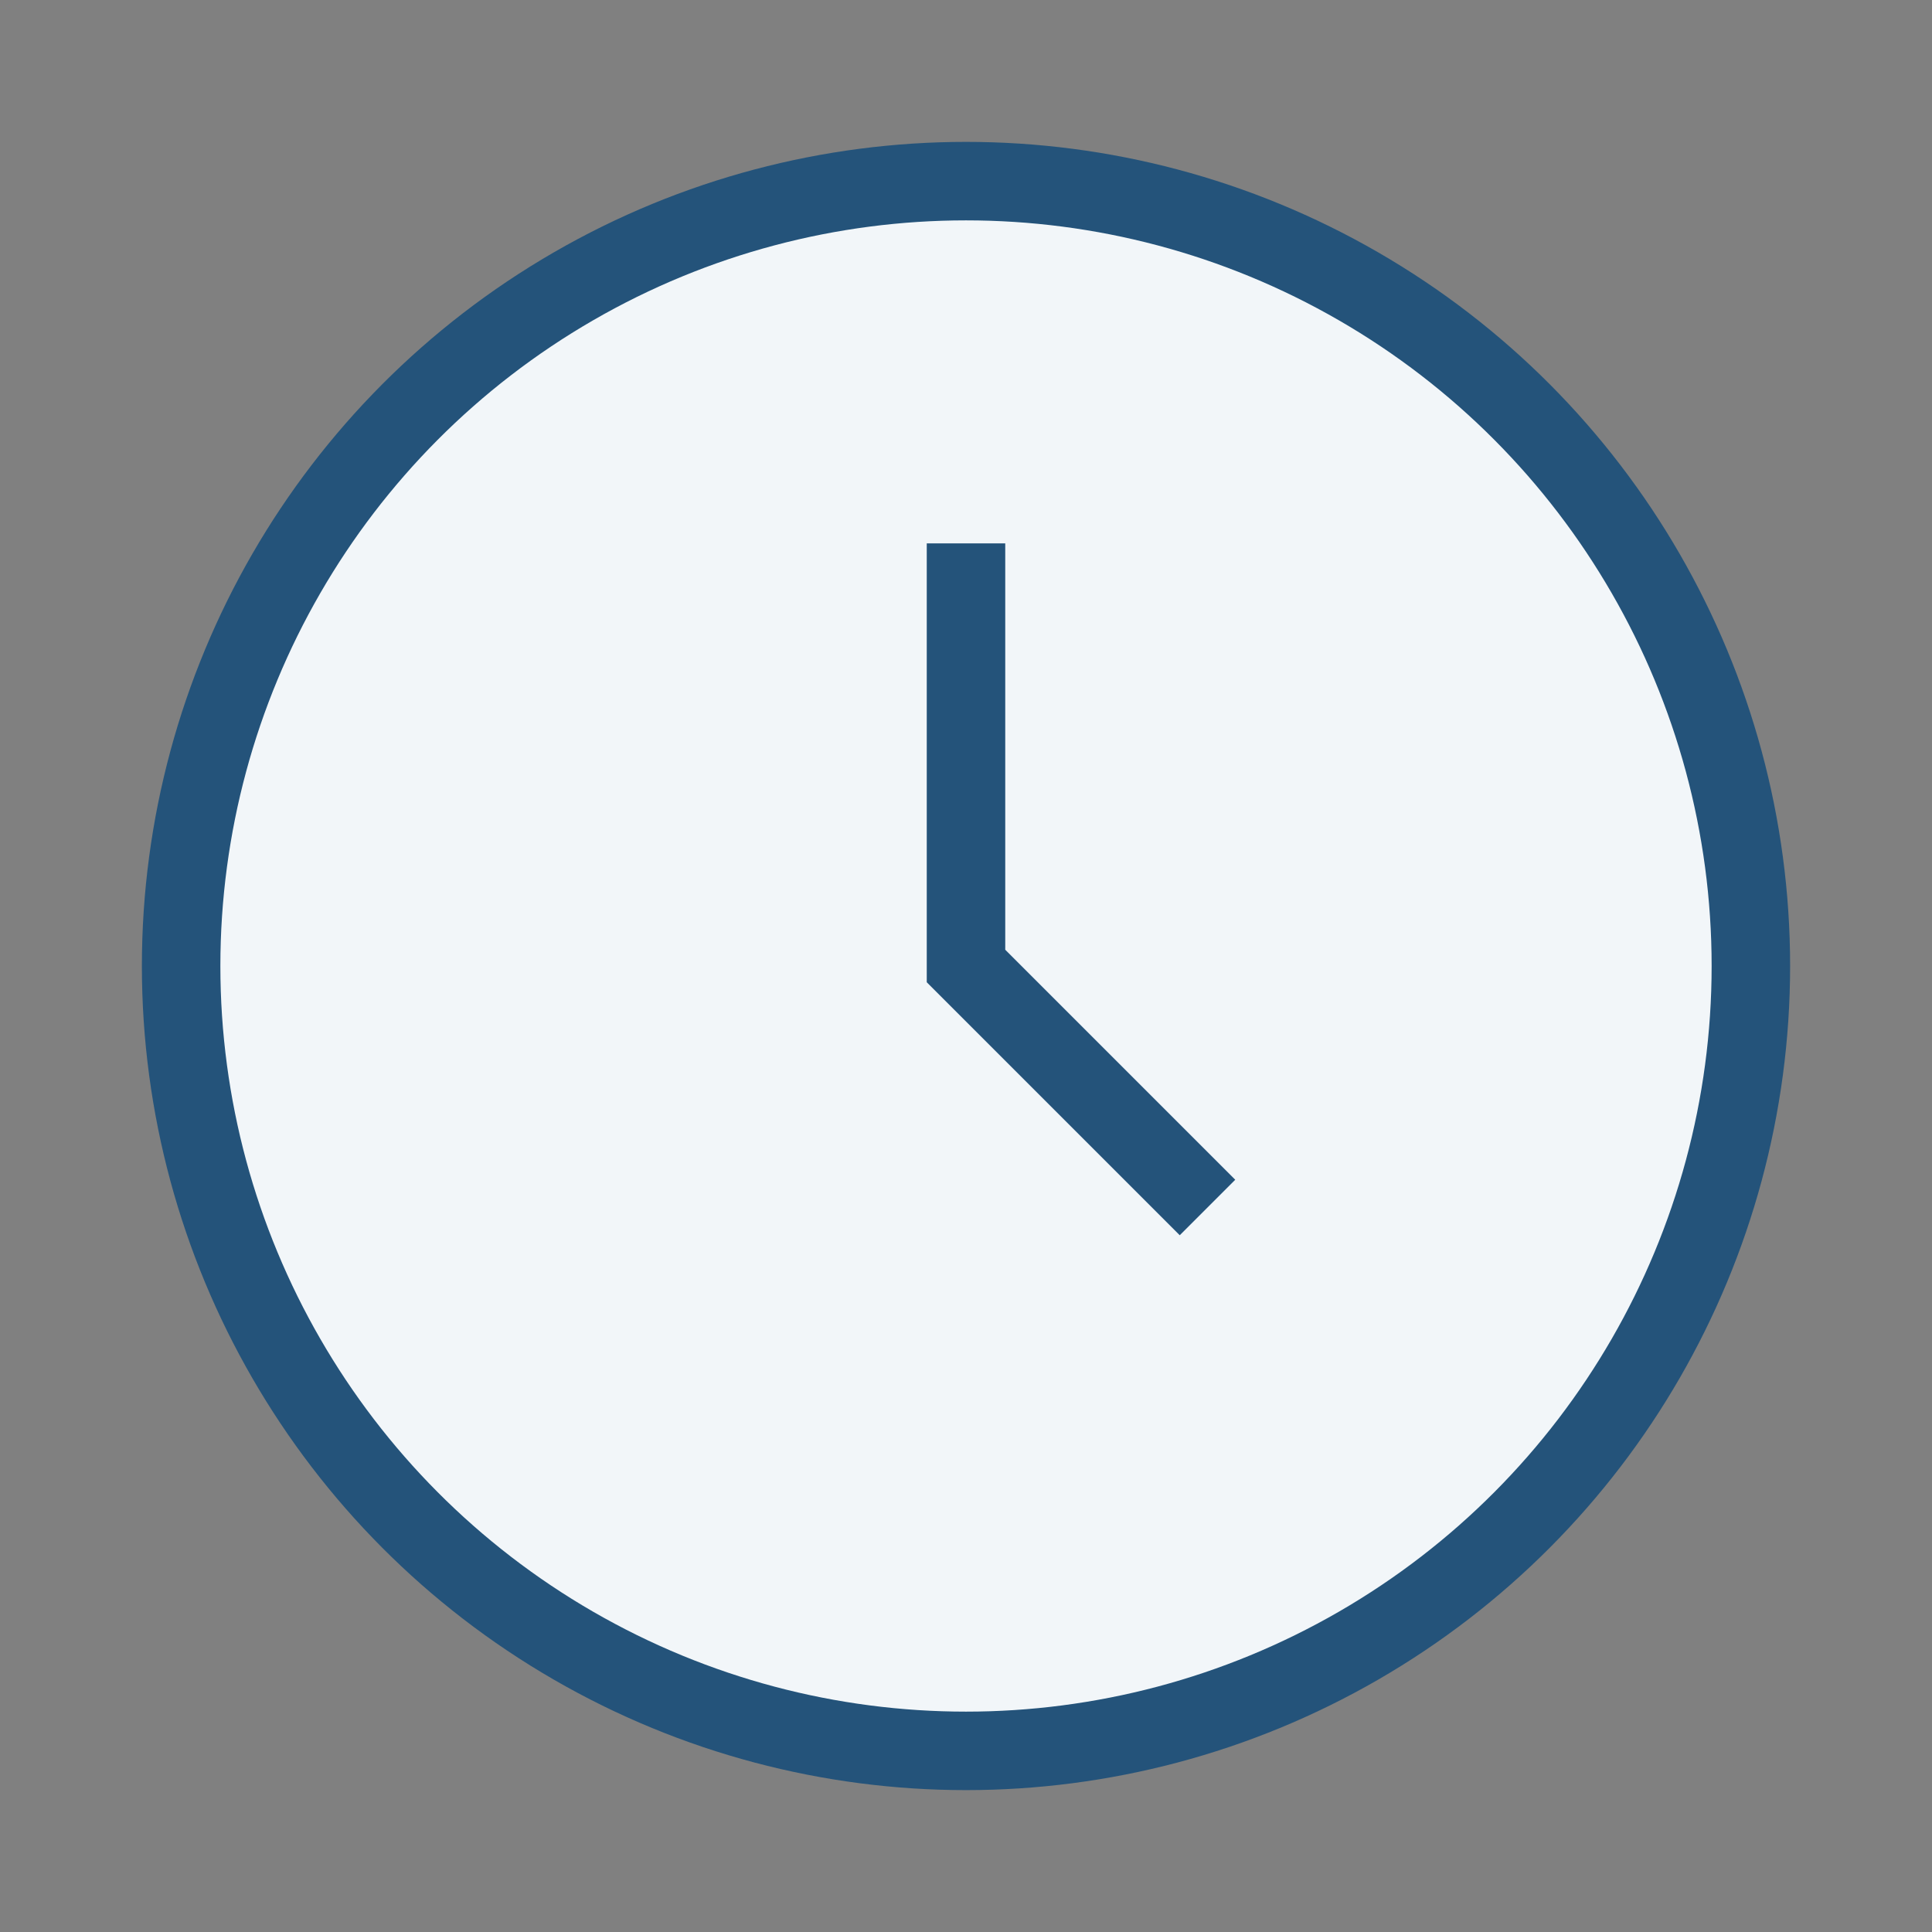<?xml version="1.0" encoding="UTF-8"?>
<svg xmlns="http://www.w3.org/2000/svg" width="32" height="32" viewBox="0 0 32 32"><rect x="0" y="0" width="32" height="32" fill="#808080" stroke="none"/><circle cx="16" cy="16" r="13" fill="#F2F6F9" stroke="#24537A" stroke-width="1.3"/><path d="M16 9v7l4 4" stroke="#24537A" stroke-width="1.3" fill="none"/></svg>